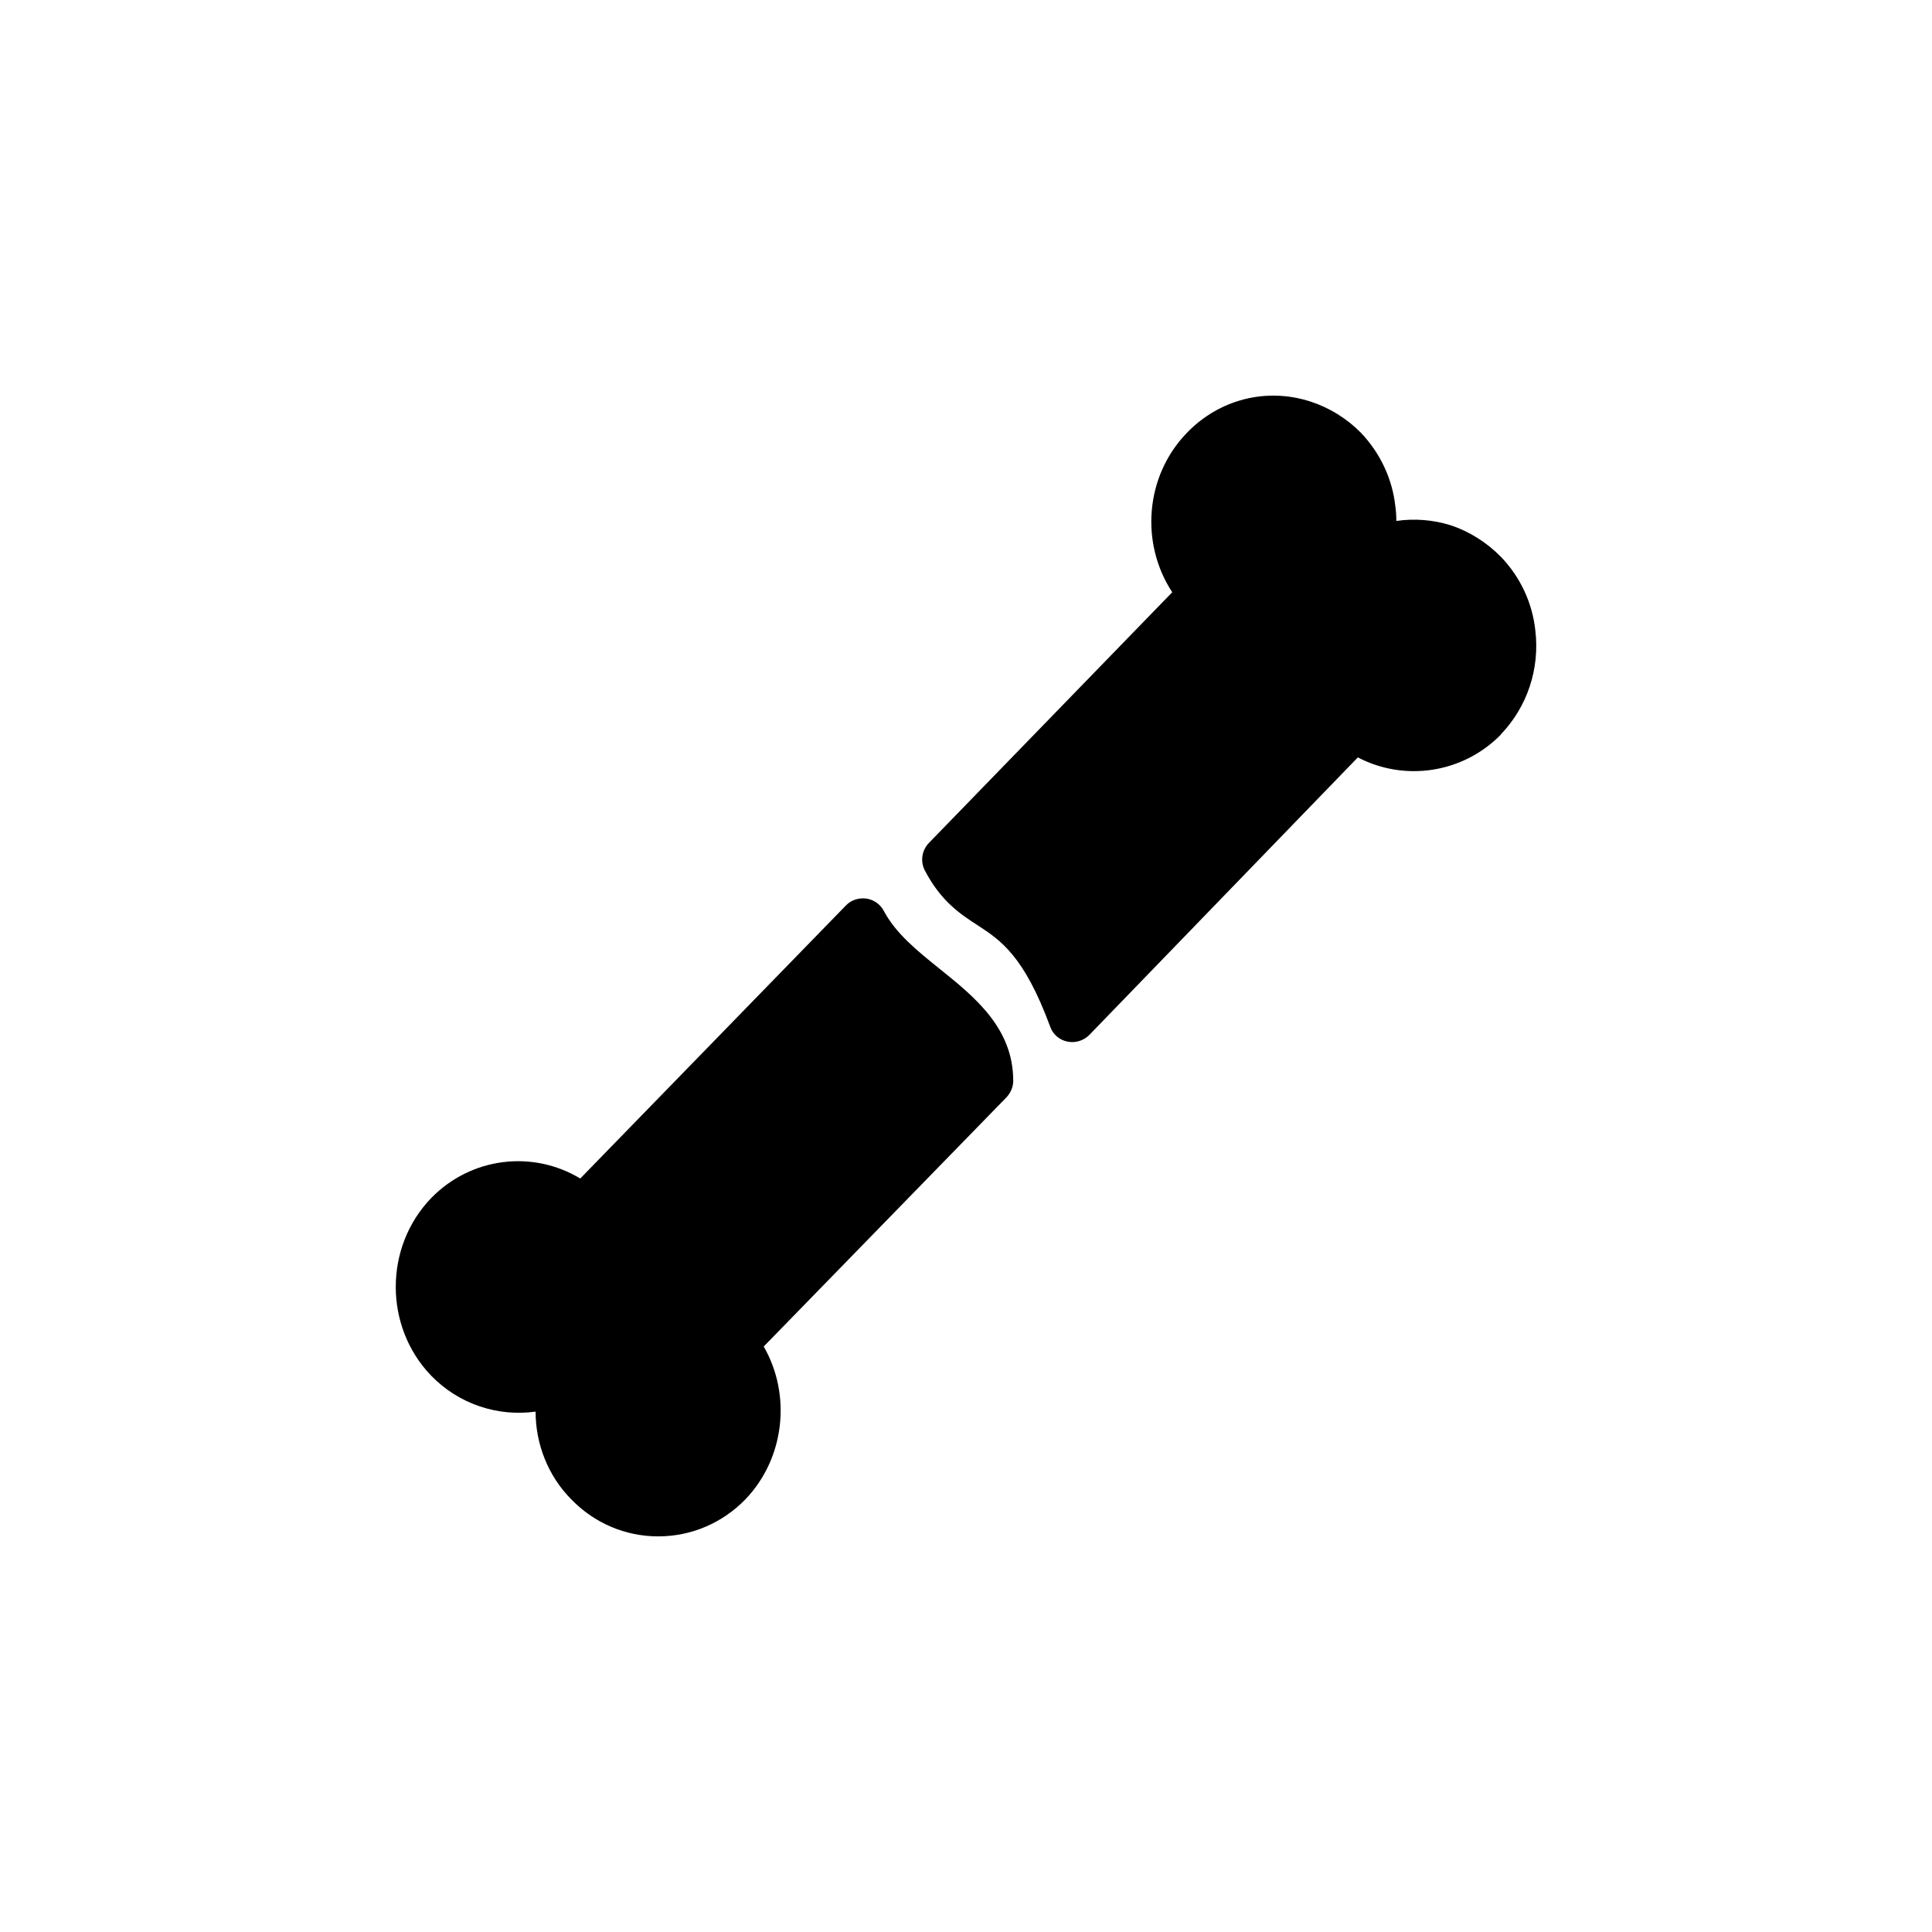 <?xml version="1.0" encoding="UTF-8"?>
<!-- Uploaded to: SVG Repo, www.svgrepo.com, Generator: SVG Repo Mixer Tools -->
<svg fill="#000000" width="800px" height="800px" version="1.1" viewBox="144 144 512 512" xmlns="http://www.w3.org/2000/svg">
 <g>
  <path d="m541.75 338.61v0.062c-10.078 10.266-25.504 12.531-37.91 6.047l-71.164 73.555c-1.195 1.195-2.836 1.891-4.535 1.891-0.379 0-0.82-0.062-1.258-0.125-2.141-0.441-3.906-1.953-4.598-4.031-6.926-18.766-13.16-22.859-19.145-26.766-4.598-2.961-9.762-6.359-14.043-14.547-1.258-2.394-0.816-5.352 1.07-7.305l64.488-66.441c-8.5-12.91-7.242-30.73 3.84-42.195 8.566-8.941 21.16-12.156 32.875-8.312 4.977 1.637 9.57 4.473 13.289 8.25 5.164 5.418 8.375 12.344 9.133 19.586 0.188 1.258 0.25 2.519 0.25 3.777 4.785-0.691 9.699-0.316 14.359 1.133 4.977 1.637 9.57 4.535 13.352 8.375 5.102 5.289 8.375 12.219 9.133 19.586 1.191 10.141-2.148 20.156-9.137 27.461z"/>
  <path d="m410.69 434.84-64.297 66c7.367 12.785 5.606 29.598-4.848 40.492-6.109 6.297-14.359 9.824-23.113 9.824s-16.941-3.527-23.051-9.824c-6.109-6.172-9.445-14.609-9.445-23.238-10.012 1.387-20.34-1.953-27.711-9.57-12.469-12.973-12.469-34.07 0.062-47.043 10.645-10.895 26.953-12.723 39.484-5.164l70.41-72.363c1.387-1.449 3.402-2.078 5.414-1.824 2.016 0.316 3.715 1.512 4.66 3.336 3.148 5.918 8.816 10.516 14.863 15.367 9.07 7.305 19.398 15.555 19.398 29.598 0 1.641-0.695 3.215-1.828 4.41z"/>
 </g>
</svg>